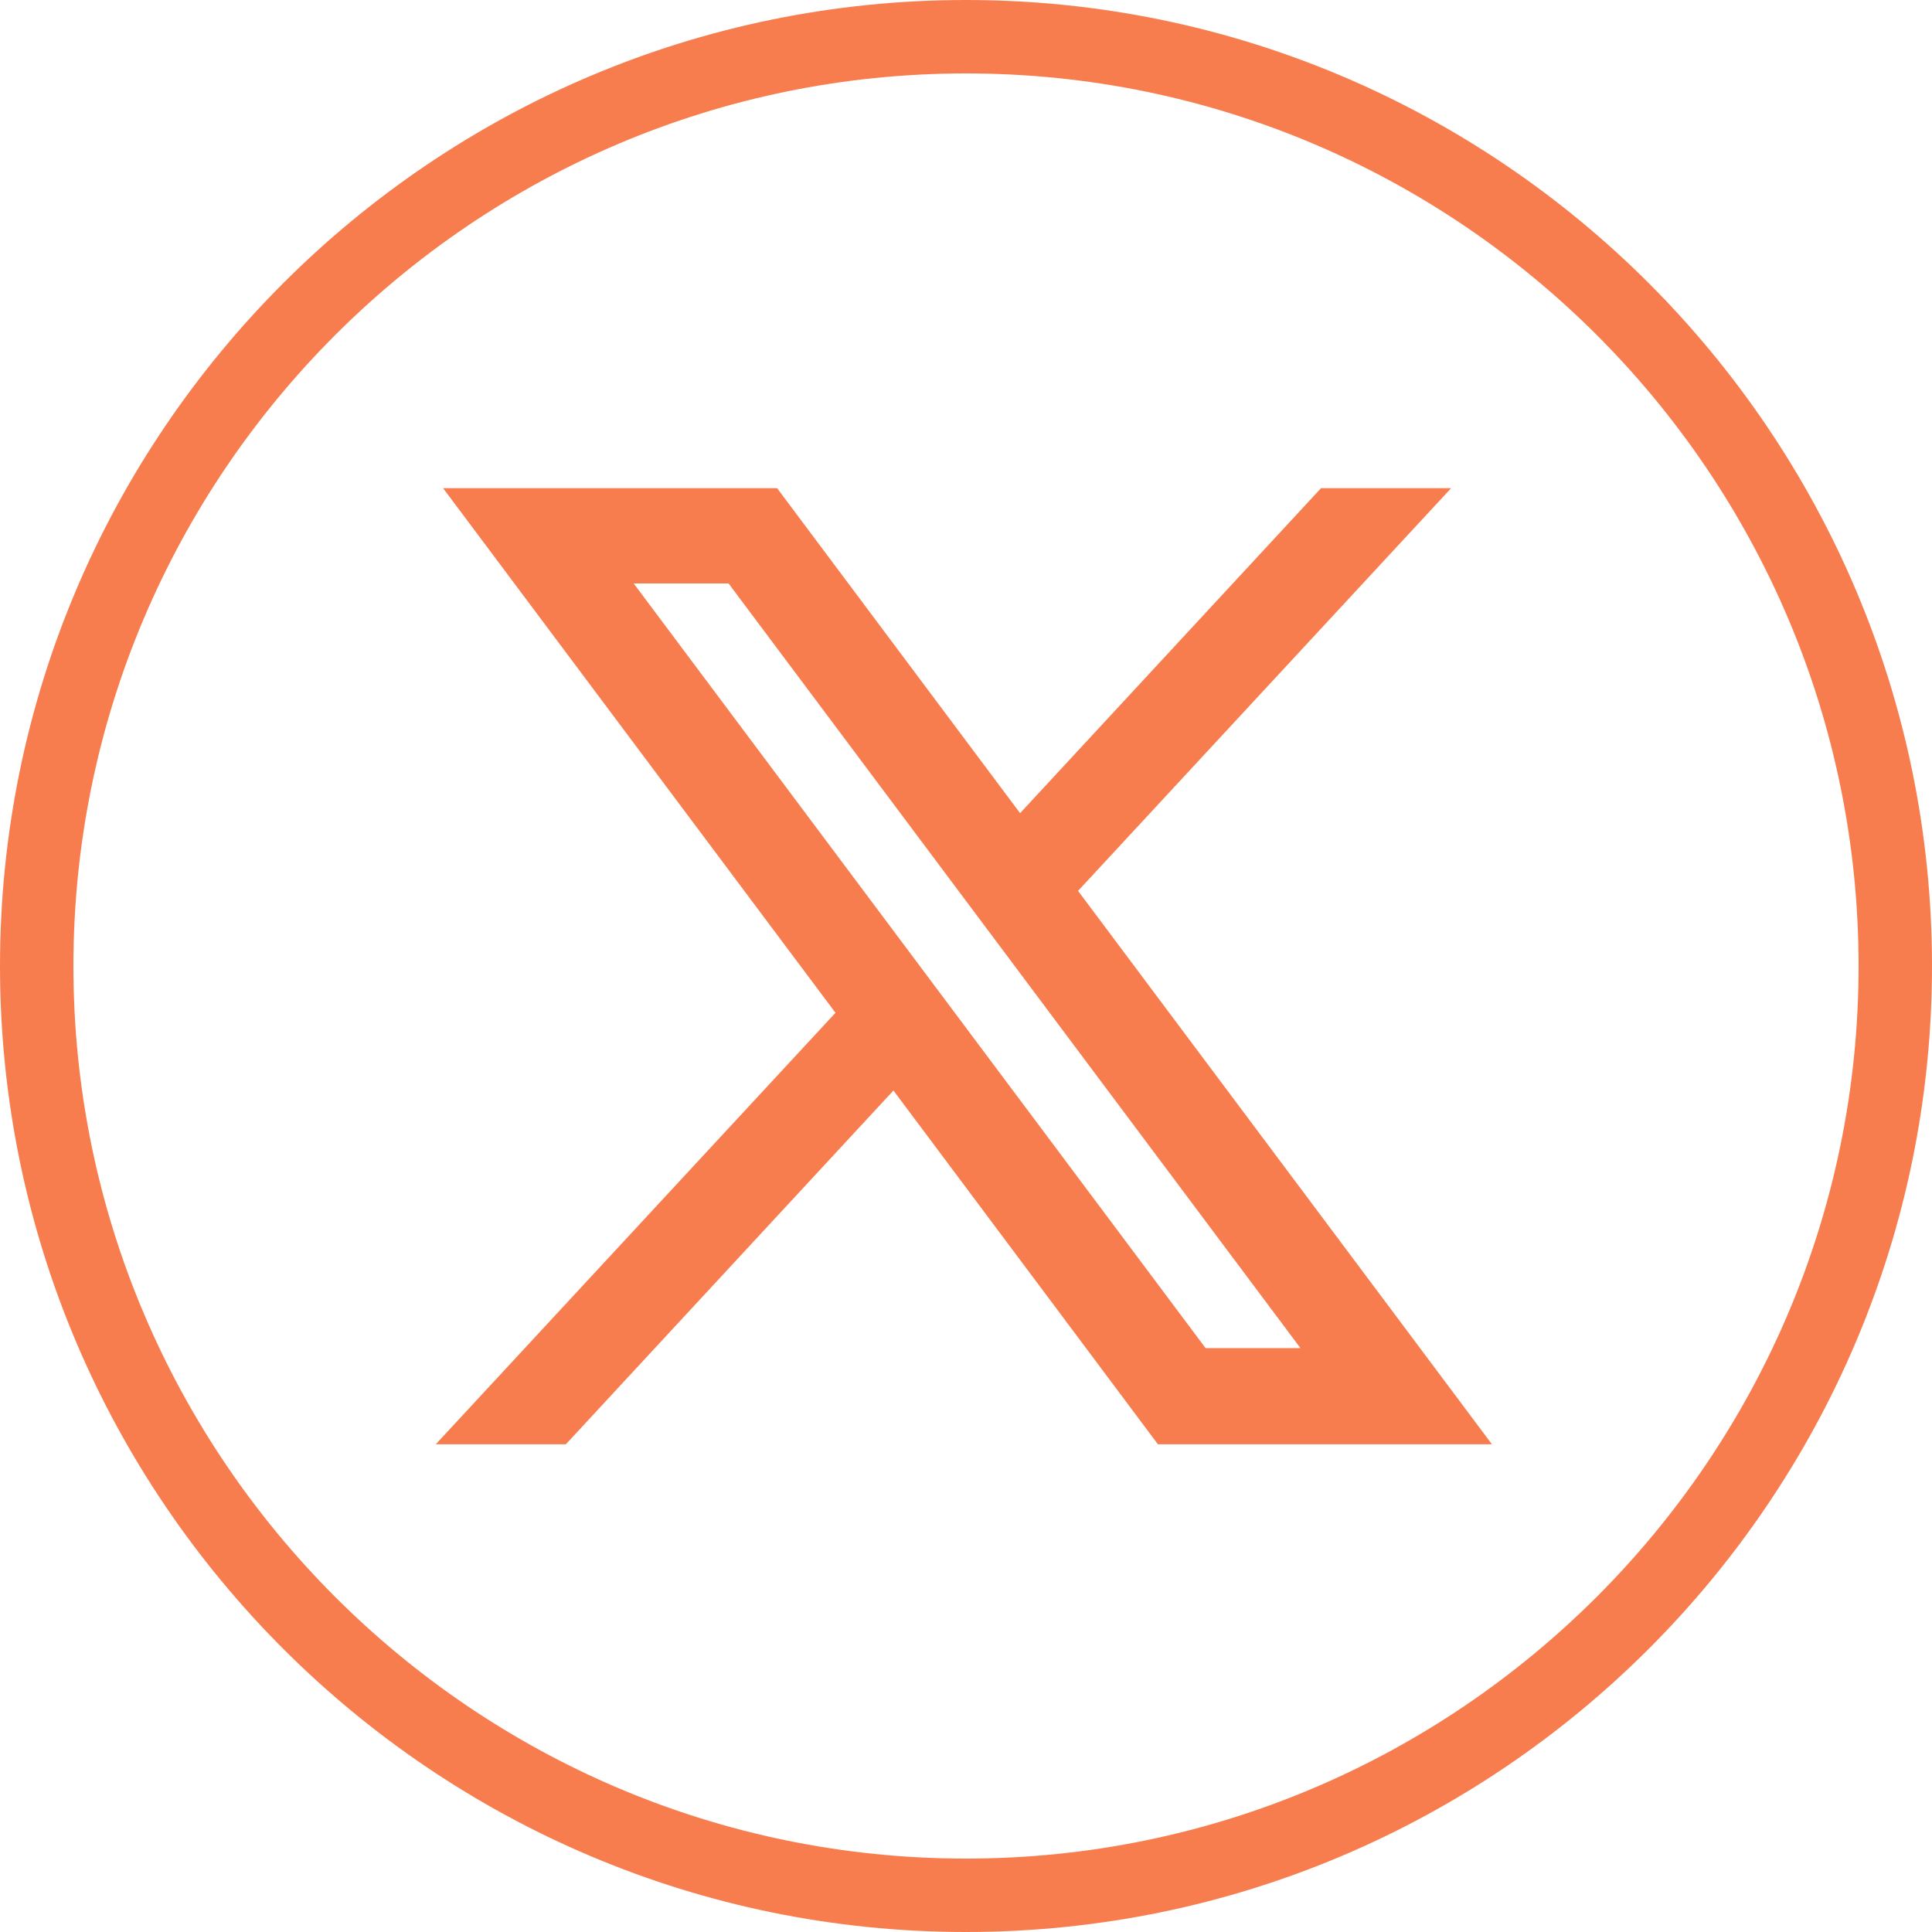 <svg xmlns="http://www.w3.org/2000/svg" id="Capa_2" data-name="Capa 2" viewBox="0 0 45 45"><defs><style>      .cls-1 {        fill: #f87d4e;      }    </style></defs><g id="DIsseny"><g><path class="cls-1" d="M22.5,0C10.09,0,0,10.09,0,22.5s10.09,22.5,22.5,22.5,22.5-10.09,22.5-22.5S34.91,0,22.5,0ZM22.5,43.29c-11.47,0-20.79-9.33-20.79-20.79S11.03,1.71,22.5,1.71s20.79,9.33,20.79,20.79-9.33,20.79-20.79,20.79Z"></path><path class="cls-1" d="M25.11,20.75l8.69-9.38h-3.03l-7.01,7.57-5.66-7.57h-7.78l9.14,12.22-9.31,10.05h3.03l7.63-8.24,6.16,8.24h7.78l-9.64-12.89ZM16.97,13.59l13.32,17.81h-2.21L14.76,13.59h2.21Z"></path></g></g></svg>
